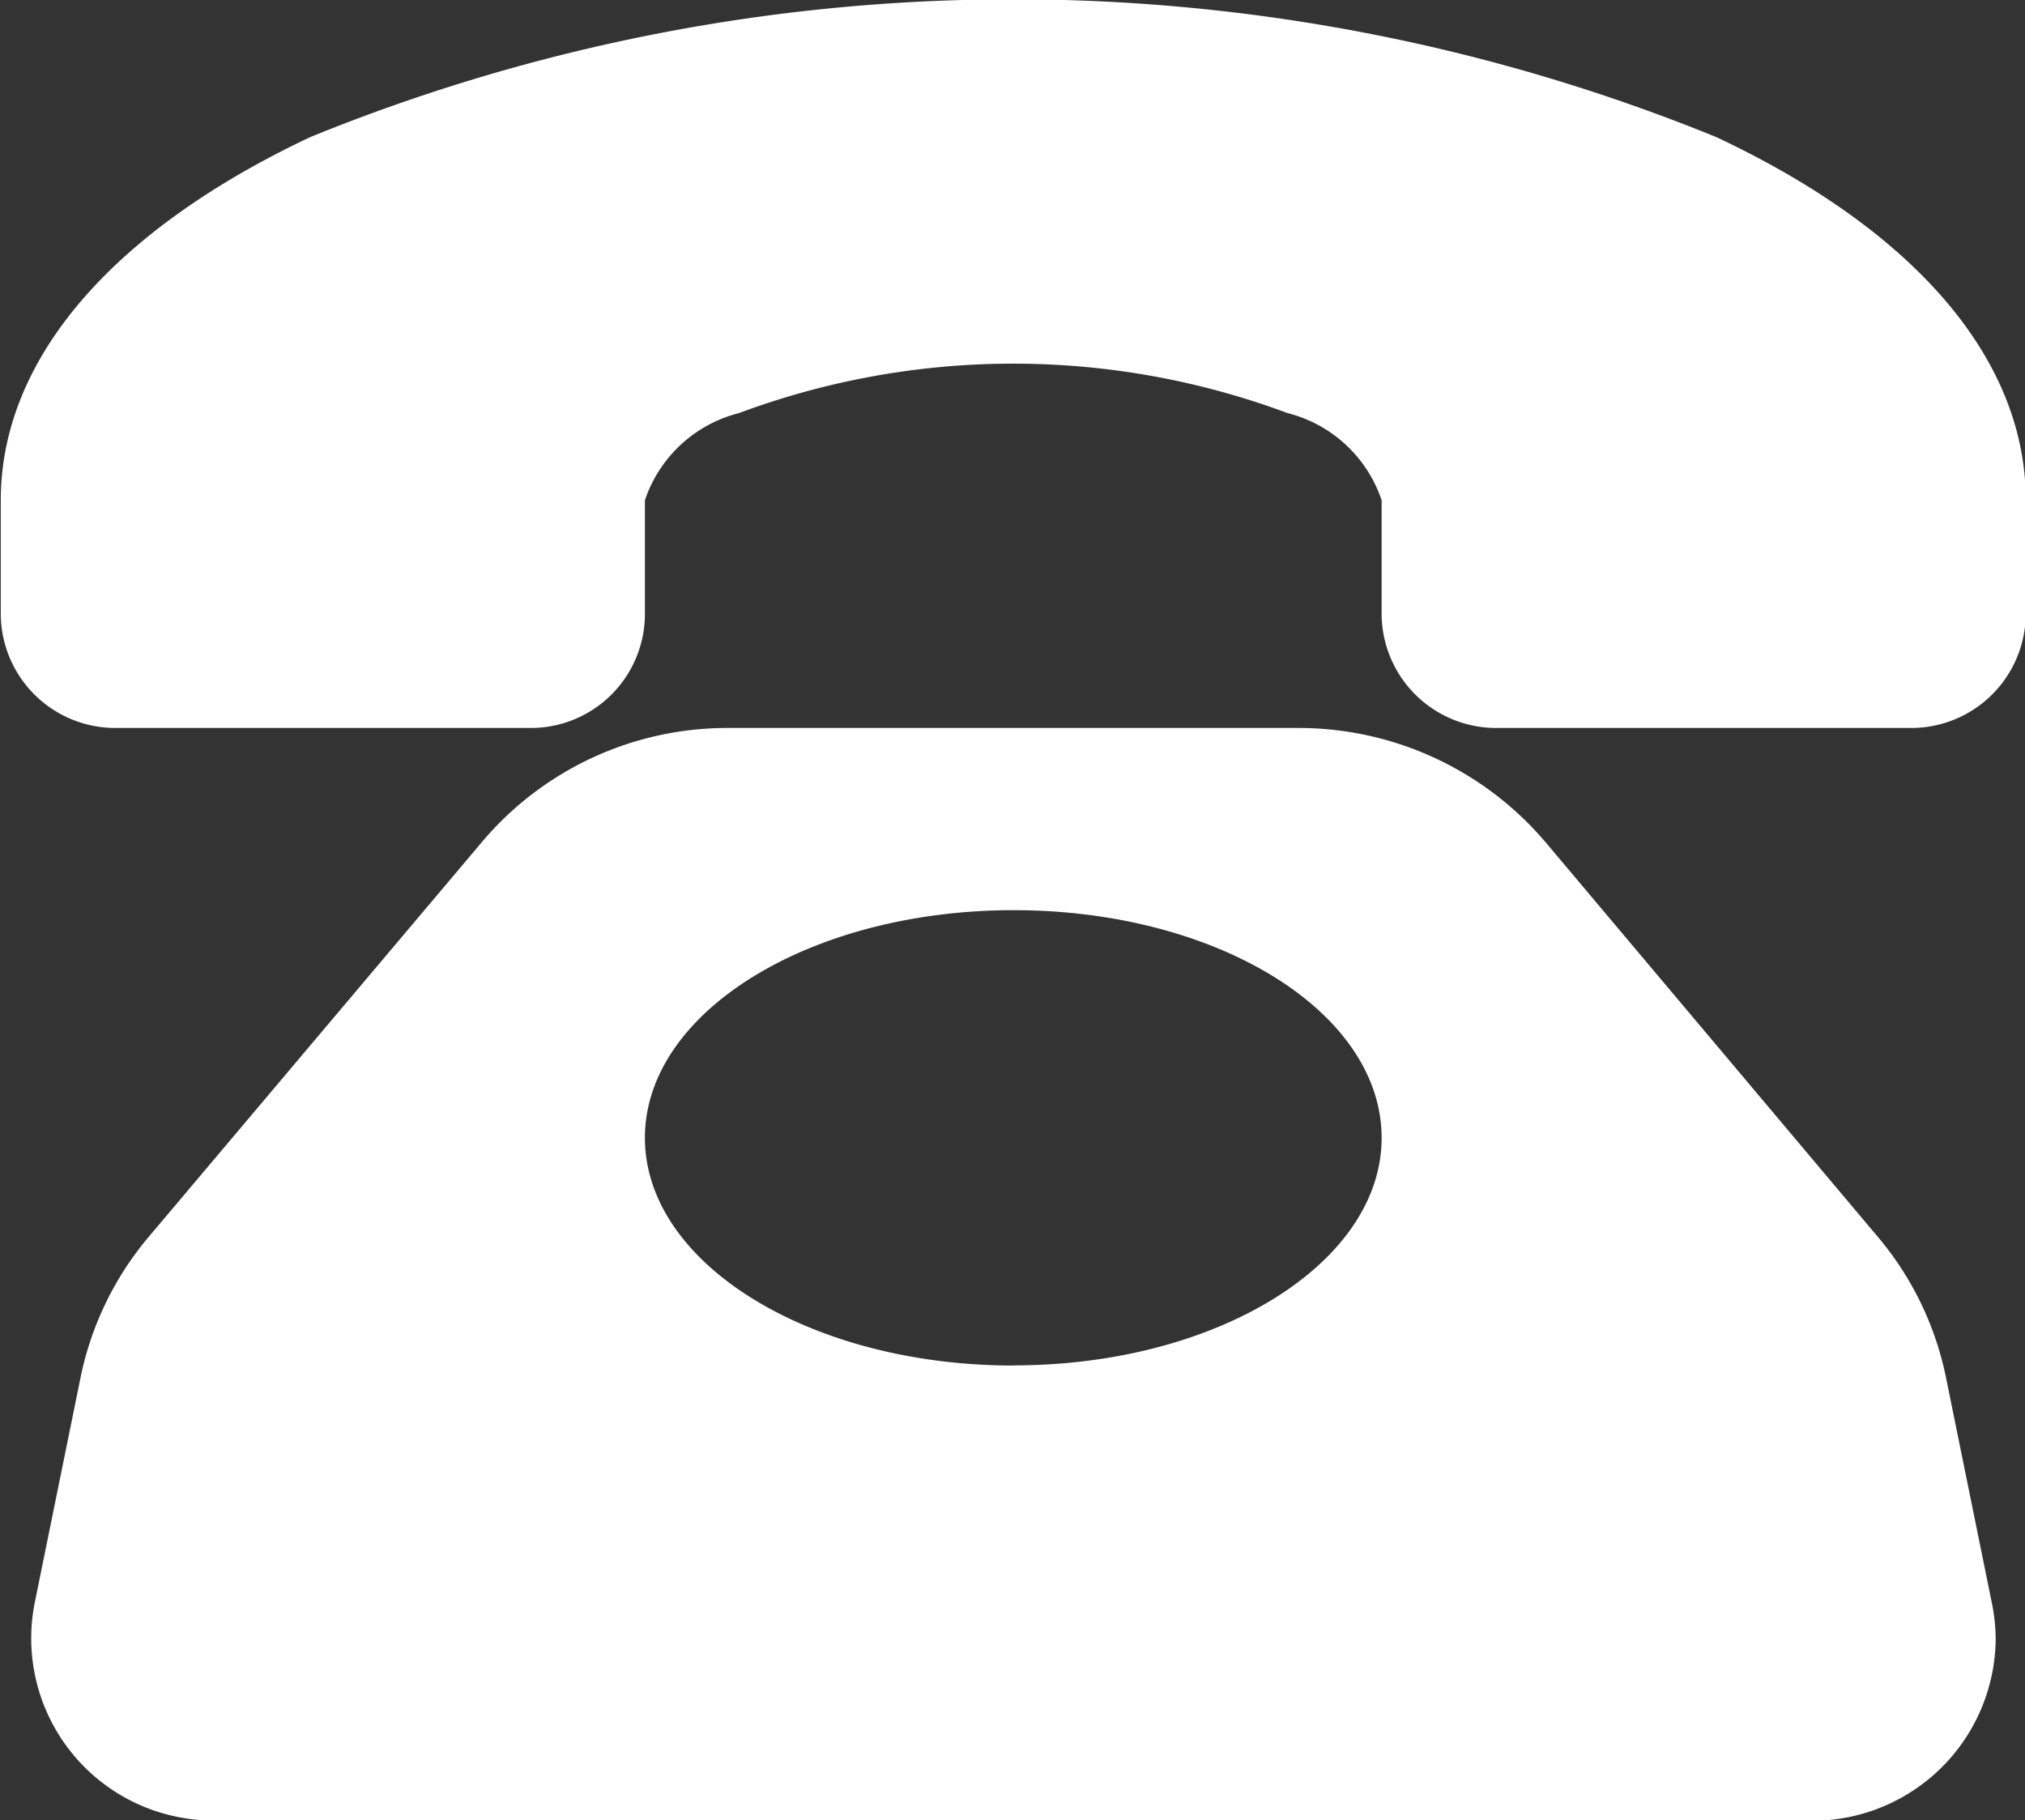 <svg xmlns="http://www.w3.org/2000/svg" width="26.25" height="23.594" viewBox="0 0 26.25 23.594">
  <rect x="0" y="0" width="26.25" height="23.594" fill="#333333" stroke="none"/>
  <defs>
    <style>
      .cls-1 {
        fill: #fff;
        fill-rule: evenodd;
      }
    </style>
  </defs>
  <path id="形状_5" data-name="形状 5" class="cls-1" d="M1872.54,729.878a4.093,4.093,0,0,0-.88-1.835l-4.31-5.119a4.2,4.2,0,0,0-3.21-1.487h-7.39a4.162,4.162,0,0,0-3.2,1.487l-4.32,5.119a4.093,4.093,0,0,0-.88,1.835l-0.59,2.9a2.361,2.361,0,0,0,1.87,2.779,2.5,2.5,0,0,0,.47.046h20.69a2.376,2.376,0,0,0,2.39-2.361,2.414,2.414,0,0,0-.05-0.464Zm-12.09-.176c-2.64,0-4.78-1.321-4.78-2.952s2.14-2.951,4.78-2.951,4.77,1.321,4.77,2.951S1863.08,729.7,1860.45,729.7Zm13.12-11.217v1.477a1.485,1.485,0,0,1-1.49,1.475h-5.37a1.485,1.485,0,0,1-1.49-1.475v-1.477a1.735,1.735,0,0,0-1.22-1.13,10.179,10.179,0,0,0-7.11,0,1.735,1.735,0,0,0-1.22,1.13v1.477a1.479,1.479,0,0,1-1.49,1.475h-5.37a1.485,1.485,0,0,1-1.49-1.475v-1.477c0-1.817,1.43-3.489,4.01-4.707a24.14,24.14,0,0,1,18.23,0c2.59,1.218,4.01,2.89,4.01,4.707h0Z" transform="translate(-1847.31 -712)"/>
</svg>
